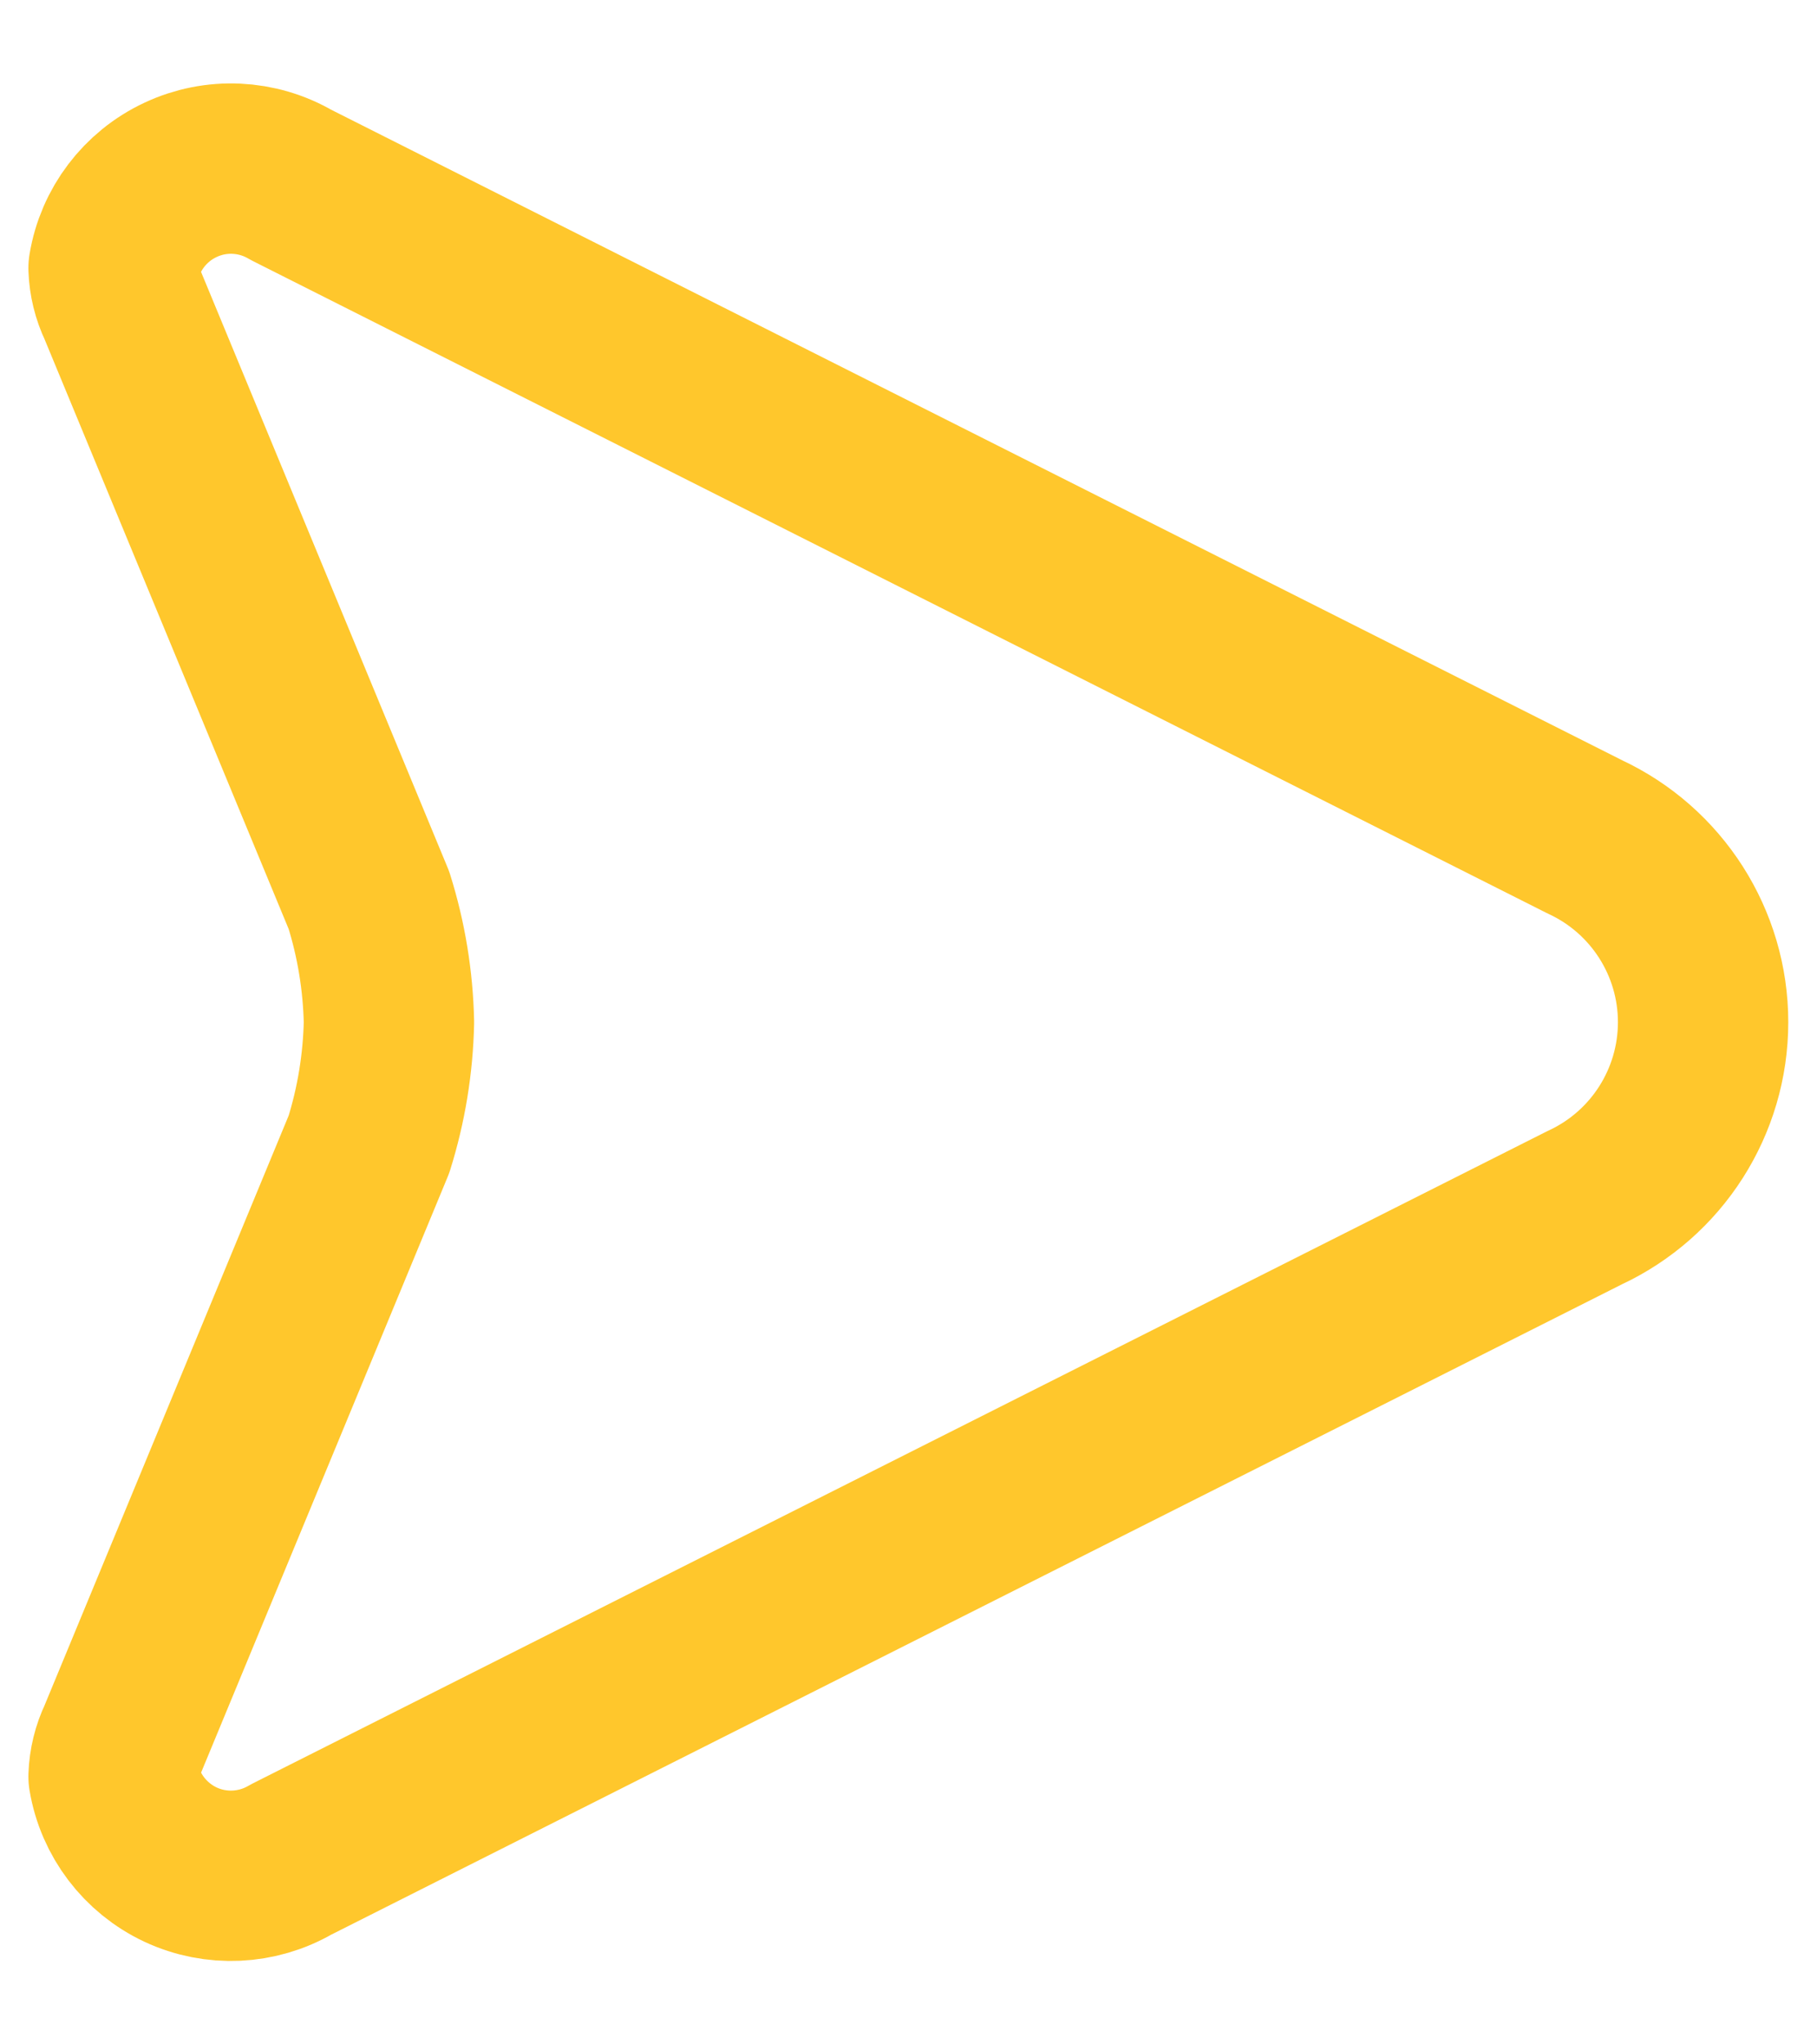 <svg width="16" height="18" viewBox="0 0 16 18" fill="none" xmlns="http://www.w3.org/2000/svg">
<path fill-rule="evenodd" clip-rule="evenodd" d="M13.955 7.368L2.563 1.628C2.265 1.454 1.901 1.437 1.589 1.584C1.277 1.73 1.056 2.021 1 2.361C1.004 2.474 1.031 2.585 1.08 2.687L3.249 7.927C3.358 8.275 3.417 8.636 3.425 9.001C3.417 9.365 3.358 9.727 3.249 10.075L1.08 15.315C1.031 15.417 1.004 15.528 1 15.641C1.057 15.98 1.277 16.27 1.589 16.417C1.901 16.563 2.265 16.546 2.562 16.373L13.955 10.633C14.59 10.338 14.997 9.701 14.997 9C14.997 8.3 14.59 7.663 13.955 7.368V7.368Z" stroke="#FFC72C" stroke-width="1.5" stroke-linecap="round" stroke-linejoin="round"/>
</svg>
